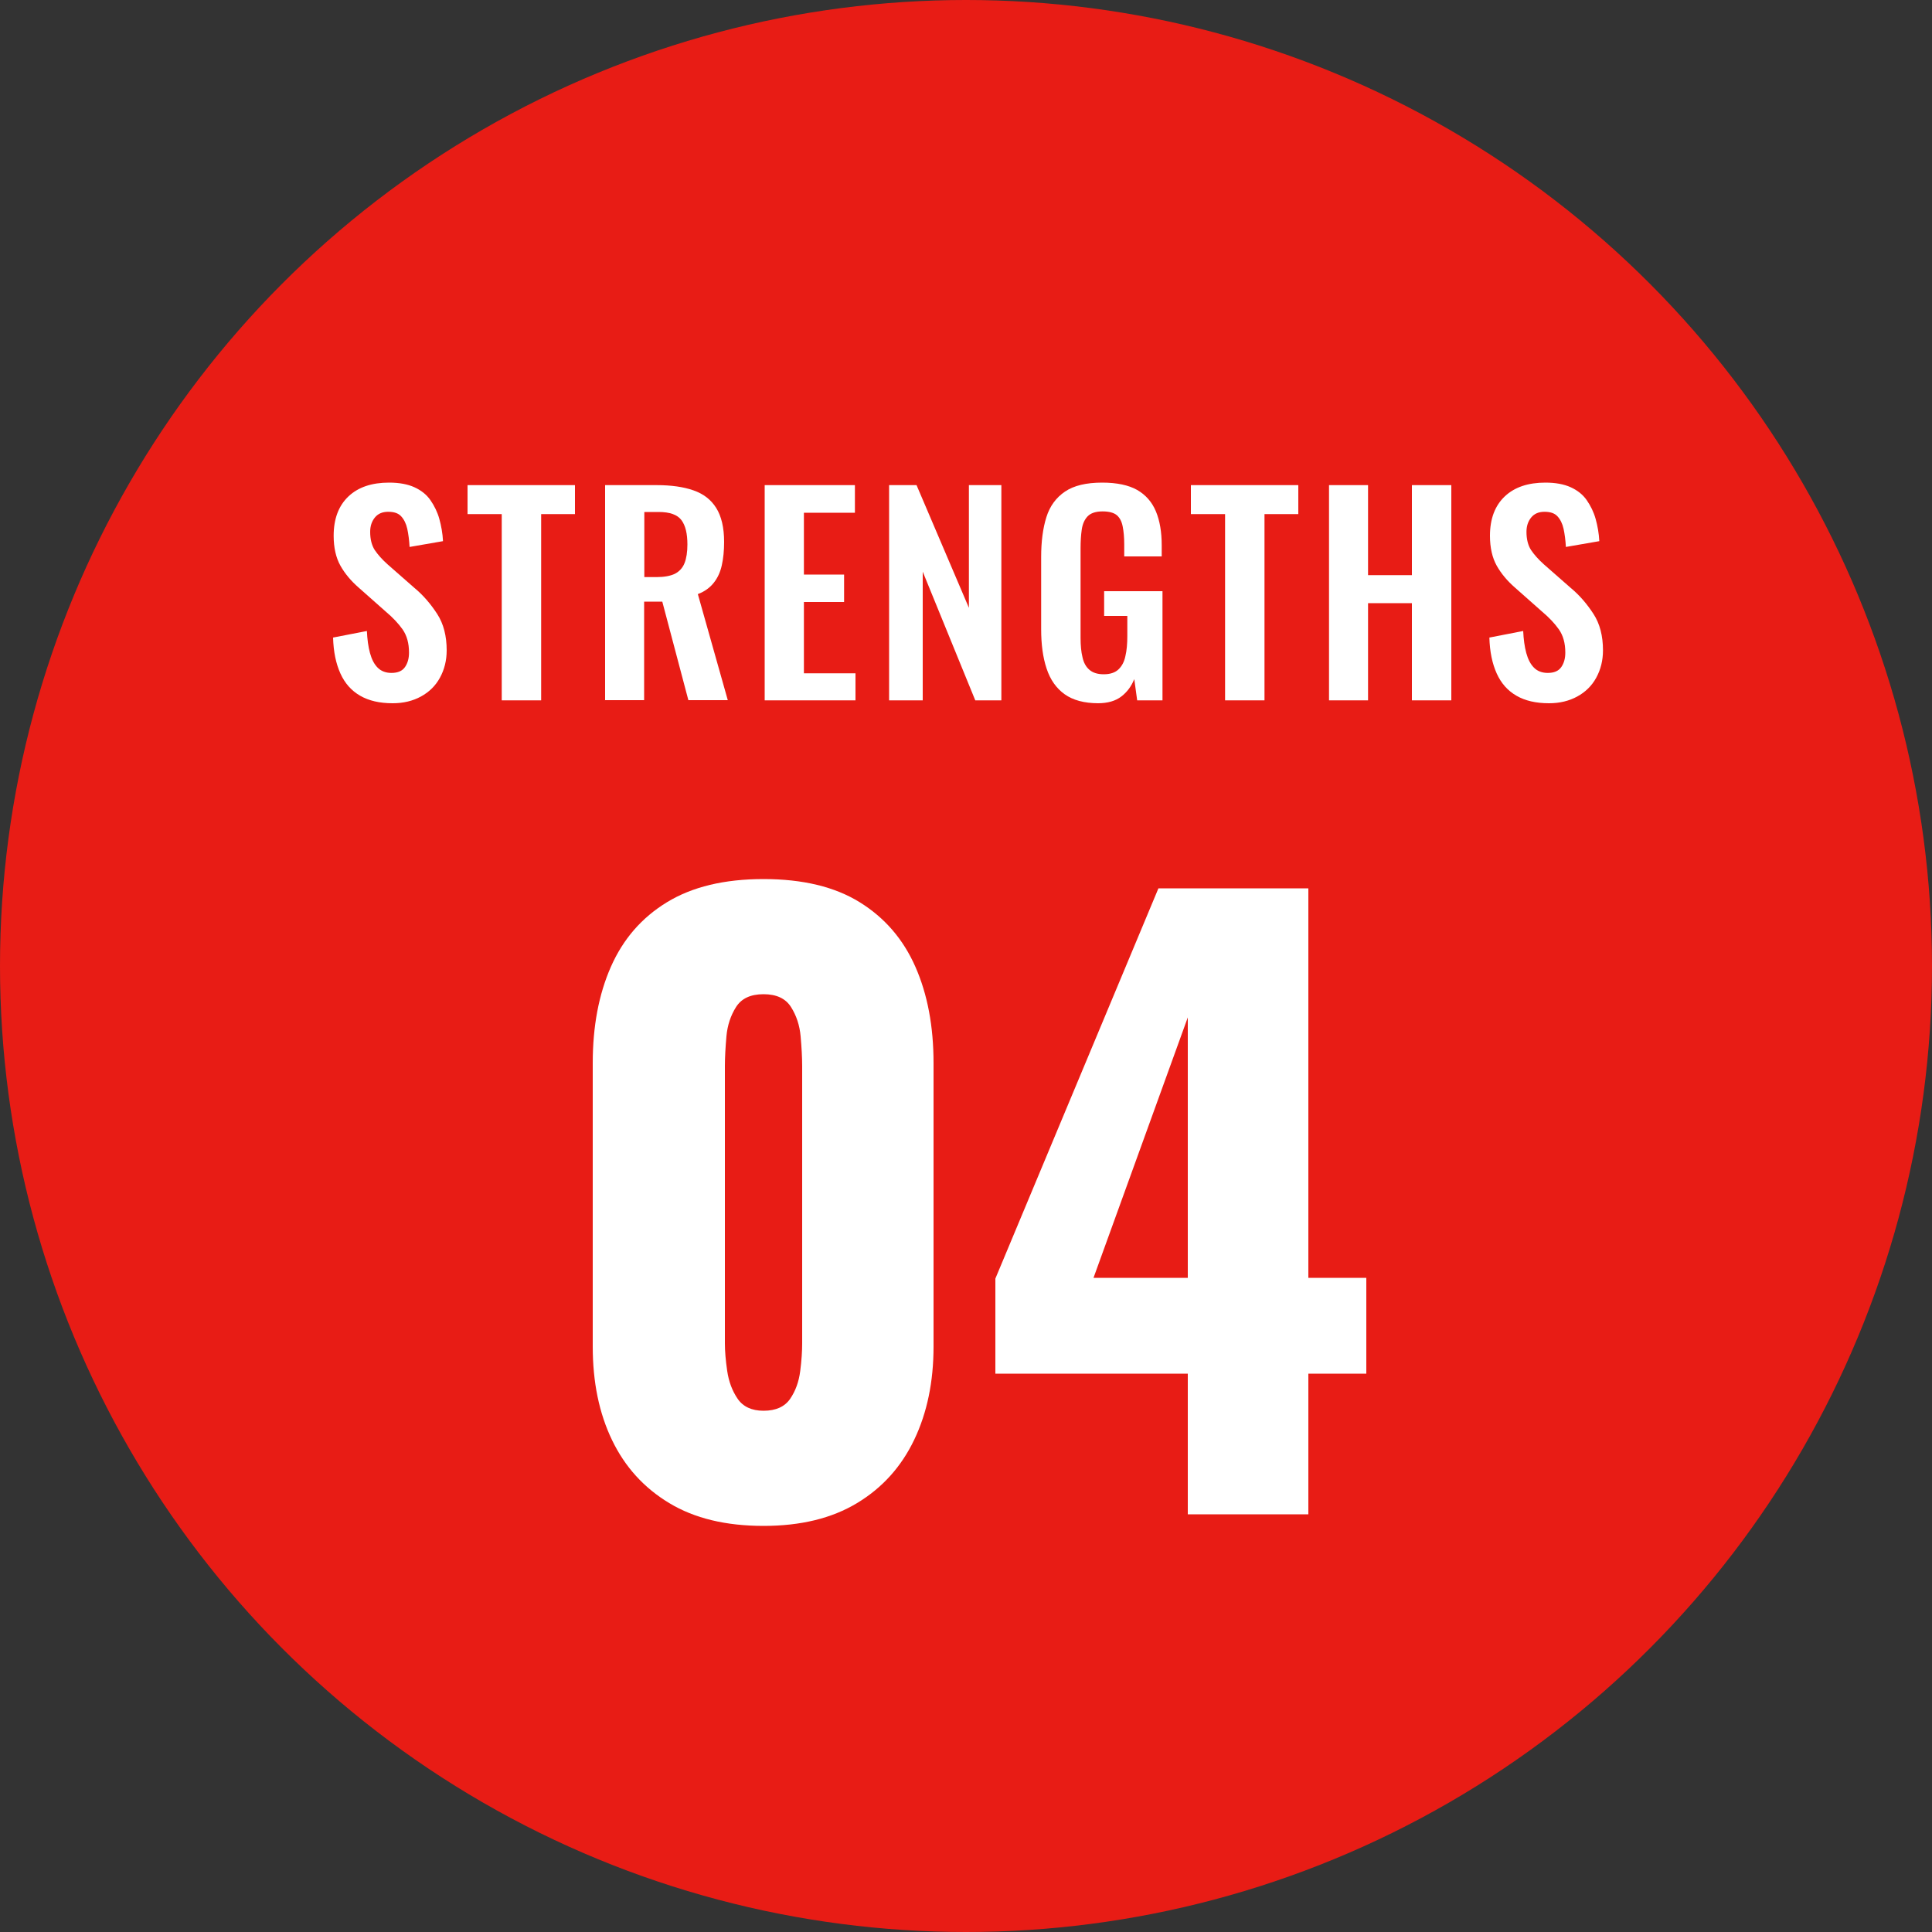 <?xml version="1.0" encoding="UTF-8"?><svg id="_レイヤー_2" xmlns="http://www.w3.org/2000/svg" width="100" height="100" viewBox="0 0 100 100"><rect x="0" y="0" width="100" height="100" fill="#333333" stroke="none"/><defs><style>.cls-1{fill:#e81c15;}.cls-1,.cls-2{stroke-width:0px;}.cls-2{fill:#fff;}</style></defs><g id="_コンテンツ"><circle class="cls-1" cx="50" cy="50" r="50"/><path class="cls-2" d="M39.52,78.98c-1.95,0-3.57-.39-4.88-1.18-1.31-.79-2.29-1.87-2.96-3.26-.67-1.39-1-3-1-4.84v-14.68c0-1.89.31-3.55.94-4.98.63-1.43,1.59-2.54,2.9-3.34,1.31-.8,2.97-1.2,5-1.2s3.69.4,4.98,1.2c1.29.8,2.25,1.91,2.88,3.34.63,1.43.94,3.09.94,4.98v14.68c0,1.81-.33,3.42-1,4.82-.67,1.4-1.65,2.49-2.96,3.28s-2.92,1.18-4.84,1.18ZM39.52,73.02c.64,0,1.1-.21,1.38-.62.28-.41.45-.89.52-1.44.07-.55.1-1.02.1-1.42v-14.36c0-.45-.03-.97-.08-1.54-.05-.57-.22-1.08-.5-1.52-.28-.44-.75-.66-1.42-.66s-1.14.22-1.42.66c-.28.44-.45.95-.5,1.52-.05.57-.08,1.09-.08,1.54v14.36c0,.4.04.87.12,1.42s.26,1.03.54,1.44c.28.41.73.62,1.34.62Z"/><path class="cls-2" d="M61.48,78.38v-7.28h-9.96v-4.92l8.44-20.2h7.76v20.16h3v4.96h-3v7.28h-6.24ZM56.6,66.14h4.88v-13.48l-4.88,13.48Z"/><path class="cls-2" d="M20.32,36.4c-.67,0-1.23-.13-1.68-.39-.45-.26-.79-.64-1.02-1.15s-.36-1.12-.38-1.86l1.75-.34c.02.43.07.81.16,1.14.09.33.22.58.4.76s.42.27.71.27c.33,0,.56-.1.7-.3.14-.2.21-.45.21-.75,0-.49-.11-.88-.33-1.2-.22-.31-.51-.62-.88-.93l-1.4-1.24c-.39-.34-.71-.72-.94-1.13s-.35-.93-.35-1.55c0-.88.26-1.56.77-2.04.51-.48,1.21-.71,2.1-.71.52,0,.96.08,1.31.24.35.16.63.38.83.67s.36.61.46.97c.1.36.17.75.19,1.15l-1.73.3c-.02-.35-.06-.66-.12-.94-.06-.27-.17-.49-.32-.65-.15-.16-.37-.23-.67-.23s-.53.1-.69.3c-.16.2-.24.44-.24.74,0,.38.08.69.23.93.16.24.38.49.67.75l1.39,1.22c.46.38.85.84,1.18,1.35s.49,1.14.49,1.88c0,.53-.12,1-.35,1.42s-.56.74-.98.97c-.42.23-.91.35-1.46.35Z"/><path class="cls-2" d="M25.97,36.25v-9.64h-1.77v-1.5h5.56v1.5h-1.75v9.64h-2.03Z"/><path class="cls-2" d="M31.32,36.25v-11.14h2.67c.75,0,1.39.09,1.9.27.52.18.91.48,1.18.91.27.43.41,1.02.41,1.76,0,.45-.04.85-.12,1.21s-.22.66-.42.91c-.2.25-.47.45-.82.58l1.55,5.49h-2.04l-1.35-5.1h-.94v5.1h-2.03ZM33.36,29.87h.63c.39,0,.71-.06.94-.17.23-.12.4-.3.5-.55.1-.25.15-.58.15-.97,0-.56-.1-.98-.31-1.26-.21-.28-.6-.42-1.18-.42h-.74v3.37Z"/><path class="cls-2" d="M39.58,36.25v-11.14h4.67v1.43h-2.64v3.2h2.08v1.42h-2.08v3.69h2.67v1.4h-4.7Z"/><path class="cls-2" d="M46.02,36.25v-11.14h1.42l2.71,6.35v-6.35h1.68v11.14h-1.35l-2.72-6.66v6.66h-1.73Z"/><path class="cls-2" d="M56.85,36.4c-.73,0-1.32-.16-1.75-.47-.43-.31-.74-.75-.93-1.33-.19-.57-.28-1.25-.28-2.03v-3.74c0-.8.09-1.49.27-2.06.18-.58.51-1.02.97-1.33.46-.31,1.1-.46,1.92-.46.76,0,1.37.13,1.81.38.45.26.77.63.97,1.11s.3,1.07.3,1.75v.58h-1.94v-.63c0-.36-.03-.67-.08-.92-.05-.26-.15-.45-.3-.58-.15-.13-.4-.2-.74-.2-.36,0-.62.09-.78.26-.16.17-.26.4-.3.69-.04.28-.06.6-.06.94v4.66c0,.38.03.72.1,1,.06.28.18.5.36.65.17.15.42.23.74.23s.58-.08.76-.25c.17-.16.3-.39.36-.69.07-.29.1-.64.1-1.04v-1.04h-1.2v-1.28h3.02v5.65h-1.31l-.15-1.1c-.15.37-.37.67-.67.9-.3.23-.7.35-1.22.35Z"/><path class="cls-2" d="M63.41,36.25v-9.64h-1.77v-1.5h5.56v1.5h-1.75v9.64h-2.03Z"/><path class="cls-2" d="M68.79,36.25v-11.14h2.02v4.66h2.27v-4.66h2.04v11.14h-2.04v-5.03h-2.27v5.03h-2.02Z"/><path class="cls-2" d="M80.17,36.4c-.67,0-1.23-.13-1.68-.39-.45-.26-.79-.64-1.02-1.15s-.36-1.12-.38-1.86l1.75-.34c.02.43.07.81.16,1.14.09.33.22.58.4.76s.42.27.71.27c.33,0,.56-.1.7-.3.14-.2.21-.45.21-.75,0-.49-.11-.88-.33-1.2-.22-.31-.51-.62-.88-.93l-1.4-1.24c-.39-.34-.71-.72-.94-1.13s-.35-.93-.35-1.55c0-.88.26-1.56.77-2.04.51-.48,1.21-.71,2.1-.71.52,0,.96.08,1.31.24.35.16.63.38.83.67s.36.61.46.97c.1.36.17.75.19,1.15l-1.73.3c-.02-.35-.06-.66-.12-.94-.06-.27-.17-.49-.32-.65-.15-.16-.37-.23-.67-.23s-.53.1-.69.3c-.16.2-.24.44-.24.74,0,.38.08.69.23.93.16.24.38.49.67.75l1.39,1.22c.46.38.85.84,1.18,1.35s.49,1.14.49,1.88c0,.53-.12,1-.35,1.42s-.56.74-.98.97c-.42.23-.91.35-1.46.35Z"/></g></svg>